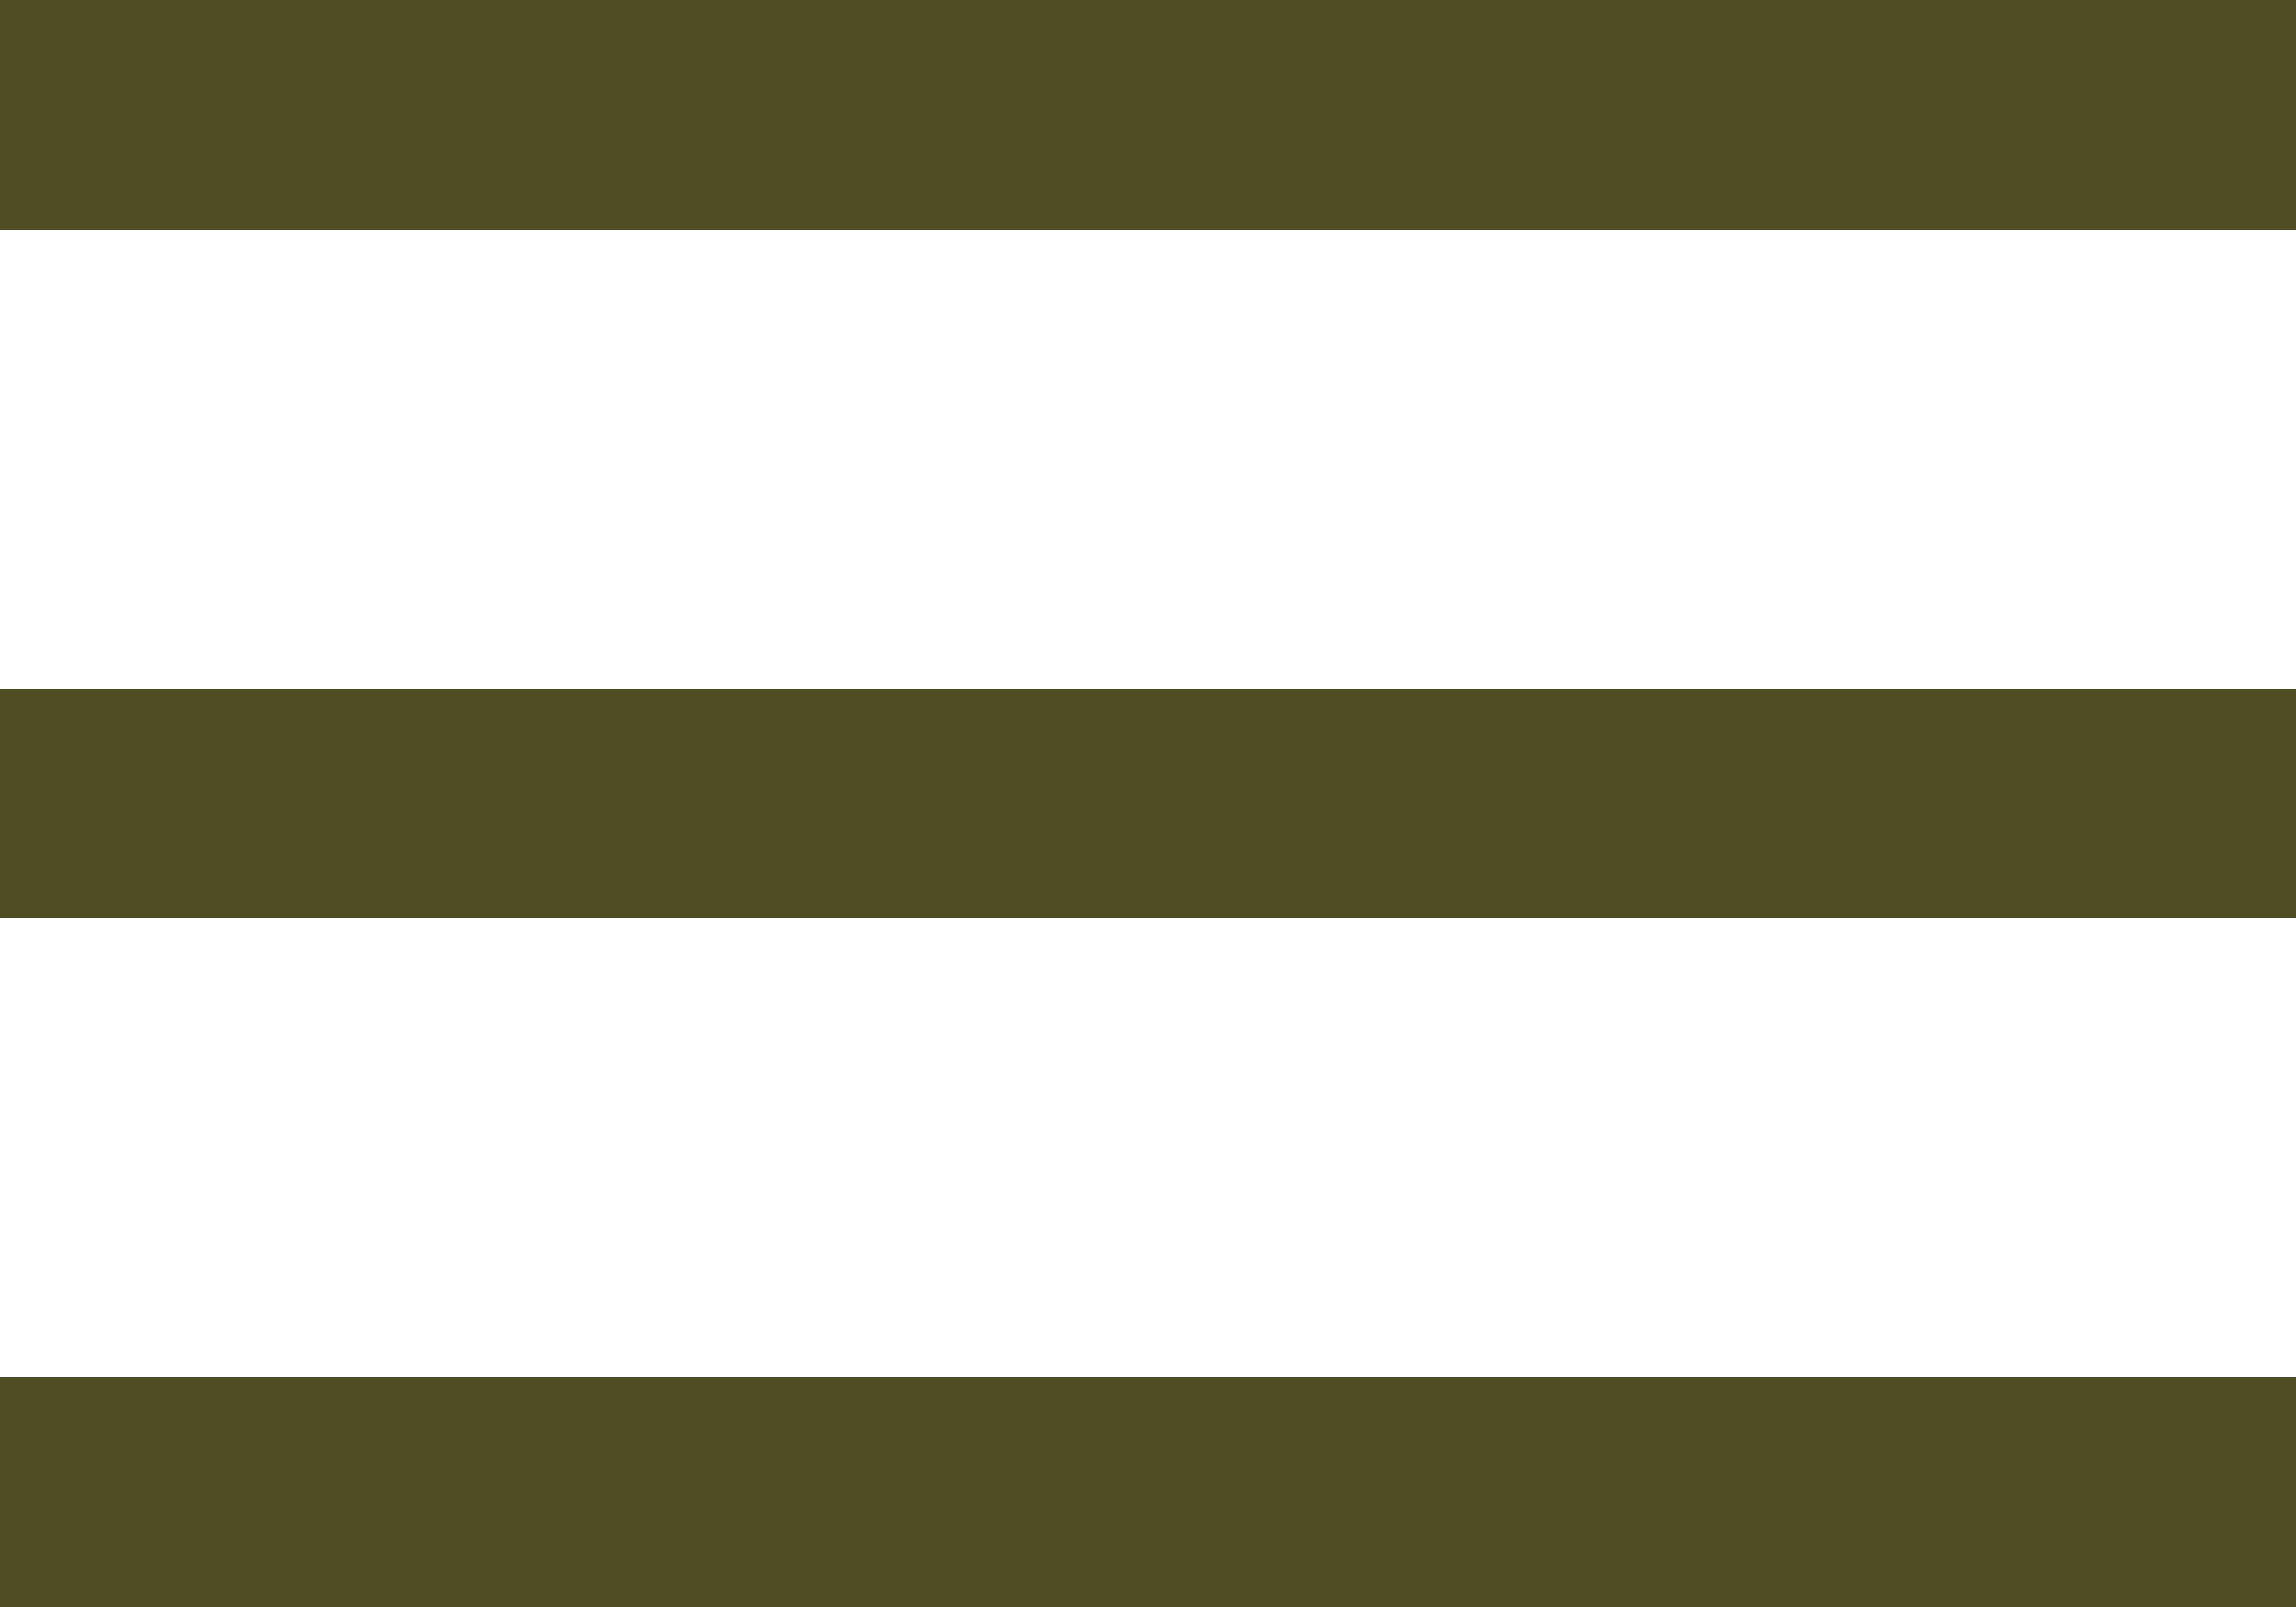 <?xml version="1.0" encoding="UTF-8"?>
<svg width="20px" height="14px" viewBox="0 0 20 14" version="1.1" xmlns="http://www.w3.org/2000/svg" xmlns:xlink="http://www.w3.org/1999/xlink">
    <!-- Generator: Sketch 45.1 (43504) - http://www.bohemiancoding.com/sketch -->
    <title>Icon</title>
    <desc>Created with Sketch.</desc>
    <defs></defs>
    <g id="Components" stroke="none" stroke-width="1" fill="none" fill-rule="evenodd">
        <g id="Headers" transform="translate(-70, -1856)" fill="#504c24">
            <g id="Header-#3" transform="translate(0, 1802)">
                <path d="M70,54 L90,54 L90,56 L70,56 L70,54 Z M70,60 L90,60 L90,62 L70,62 L70,60 Z M70,66 L90,66 L90,68 L70,68 L70,66 Z" id="Icon"></path>
            </g>
        </g>
    </g>
</svg>
